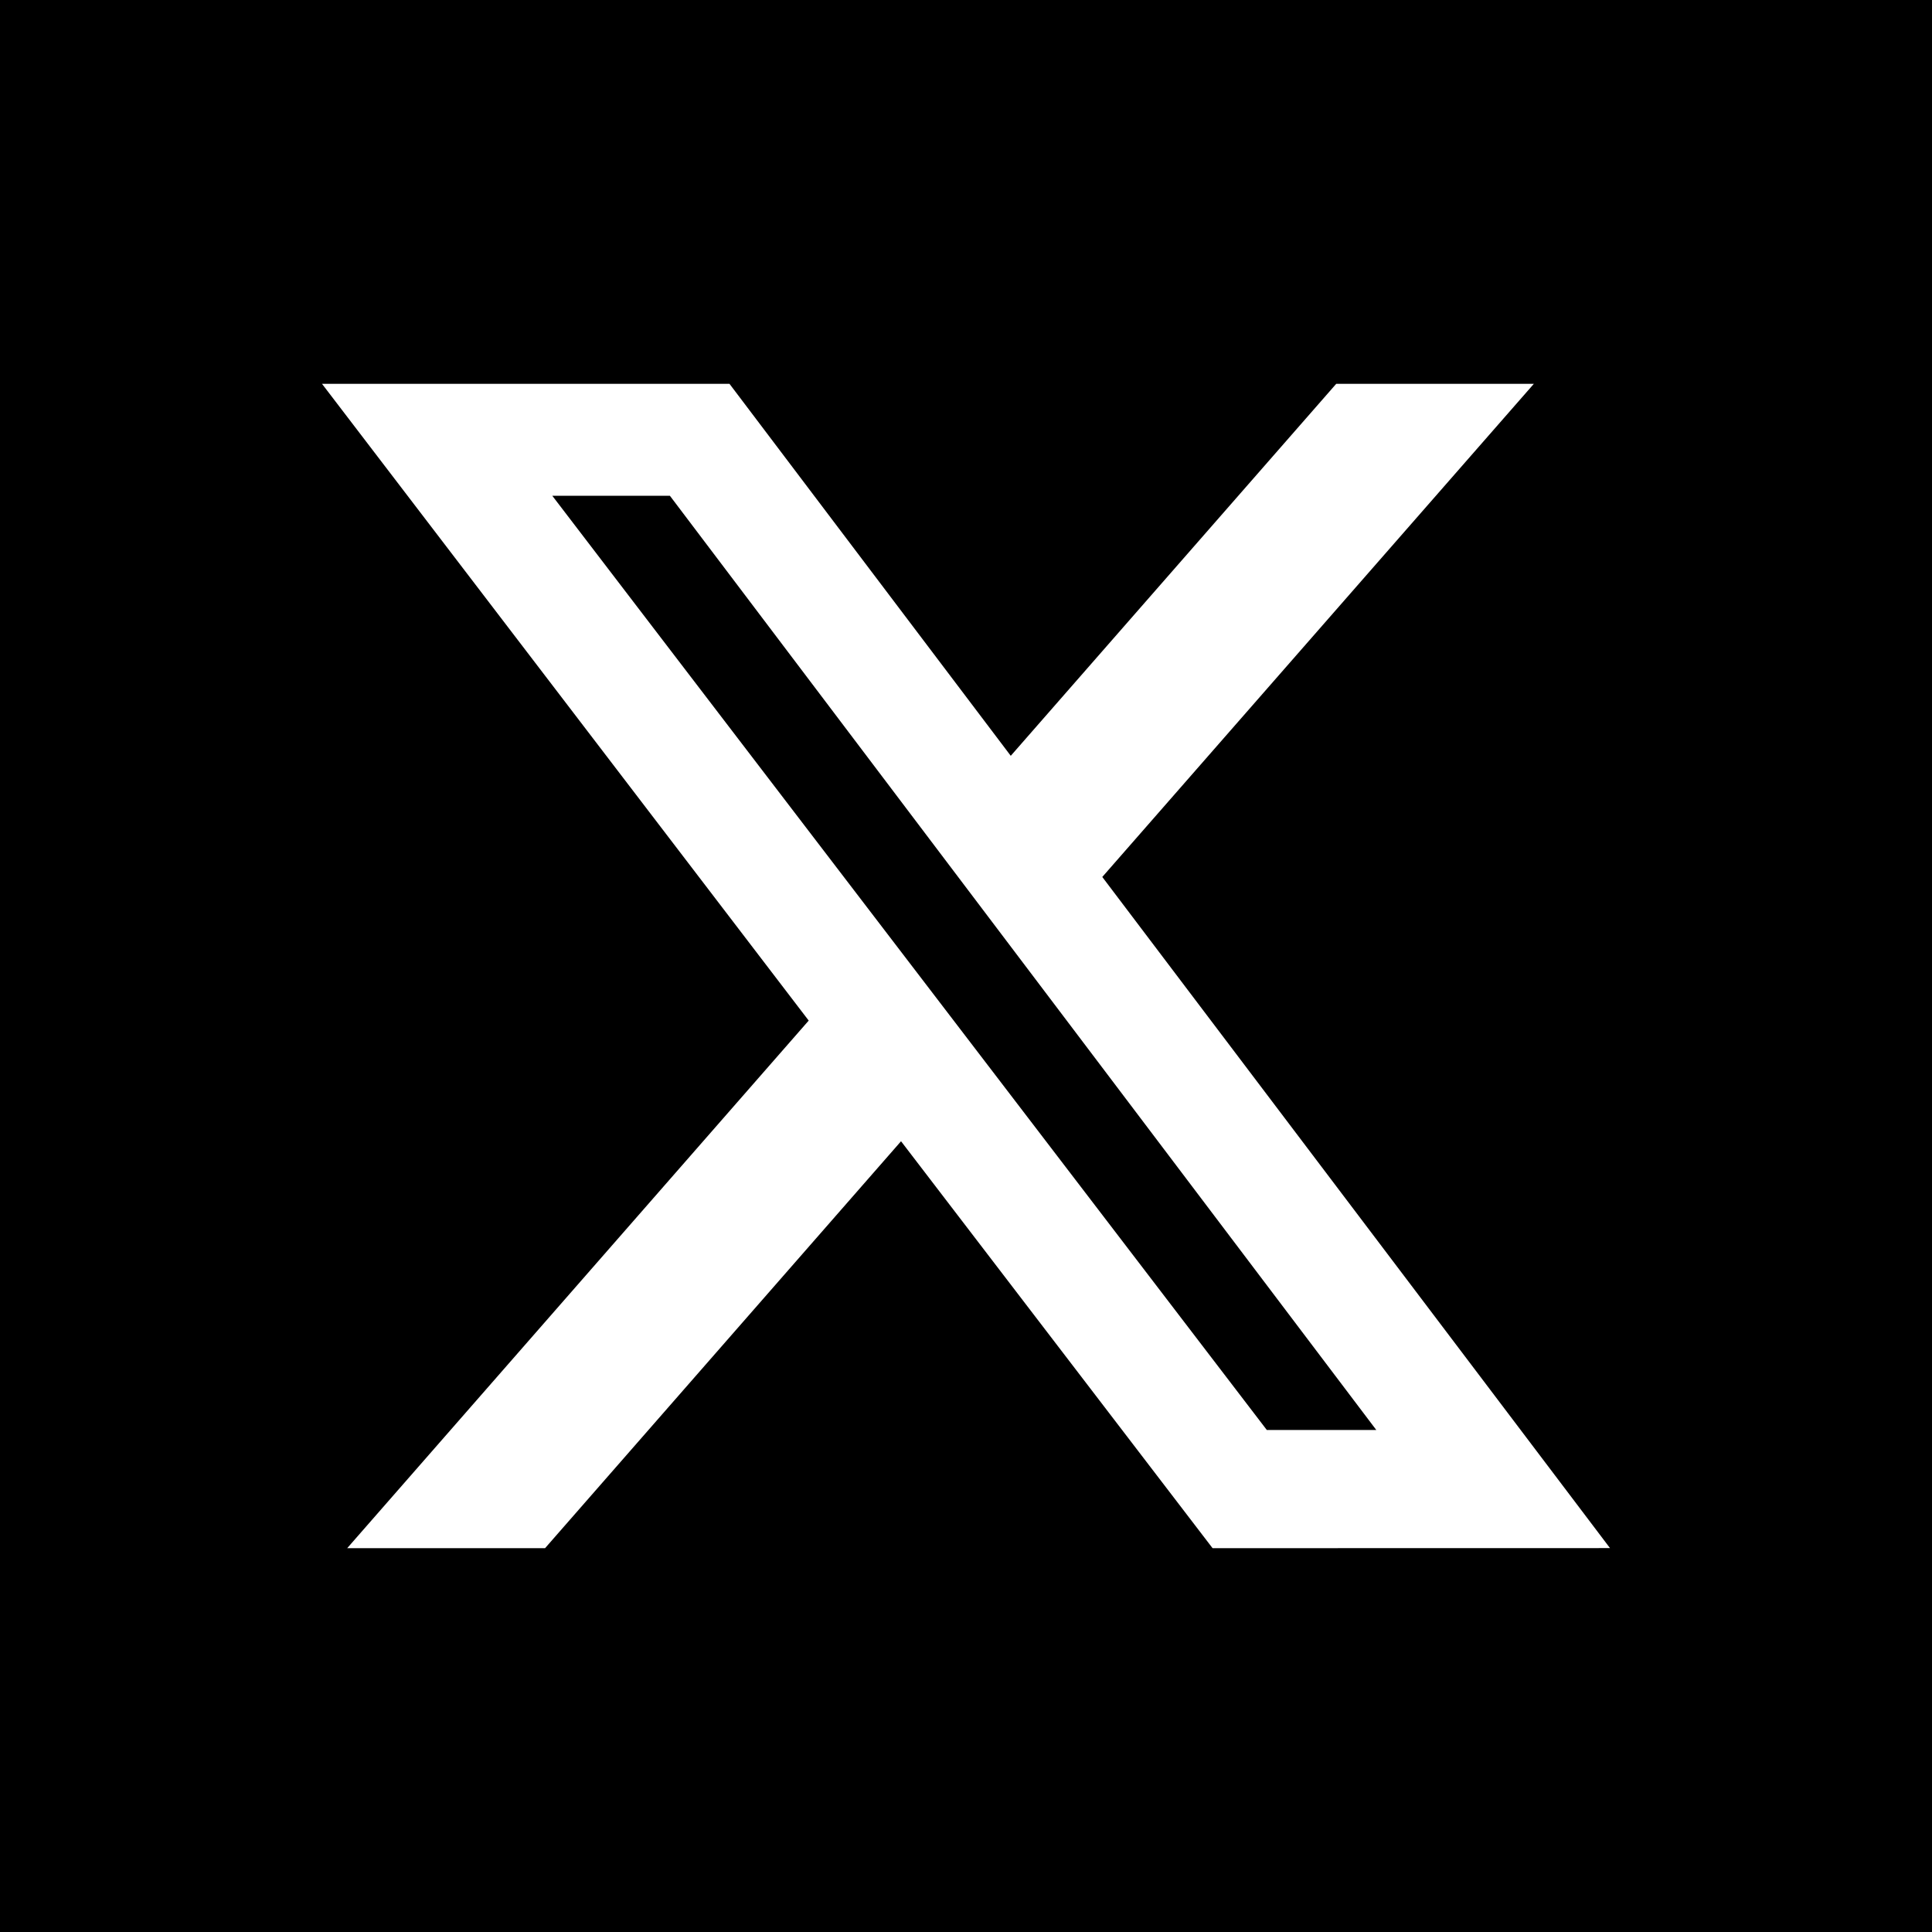 <svg width="24" height="24" viewBox="0 0 24 24" fill="none" xmlns="http://www.w3.org/2000/svg">
<g clip-path="url(#clip0_225_15481)">
<path d="M6.861 6.159L15.737 17.764H17.097L8.322 6.159H6.861Z" fill="black"/>
<path d="M0 0V24H24V0H0ZM15.063 19.232L11.193 14.177L6.771 19.232H4.313L10.046 12.678L4 4.768H9.062L12.556 9.389L16.599 4.768H19.054L13.693 10.894L20 19.231L15.063 19.232Z" fill="black"/>
</g>
<defs>
<clipPath id="clip0_225_15481">
<rect width="24" height="24" fill="white"/>
</clipPath>
</defs>
</svg>